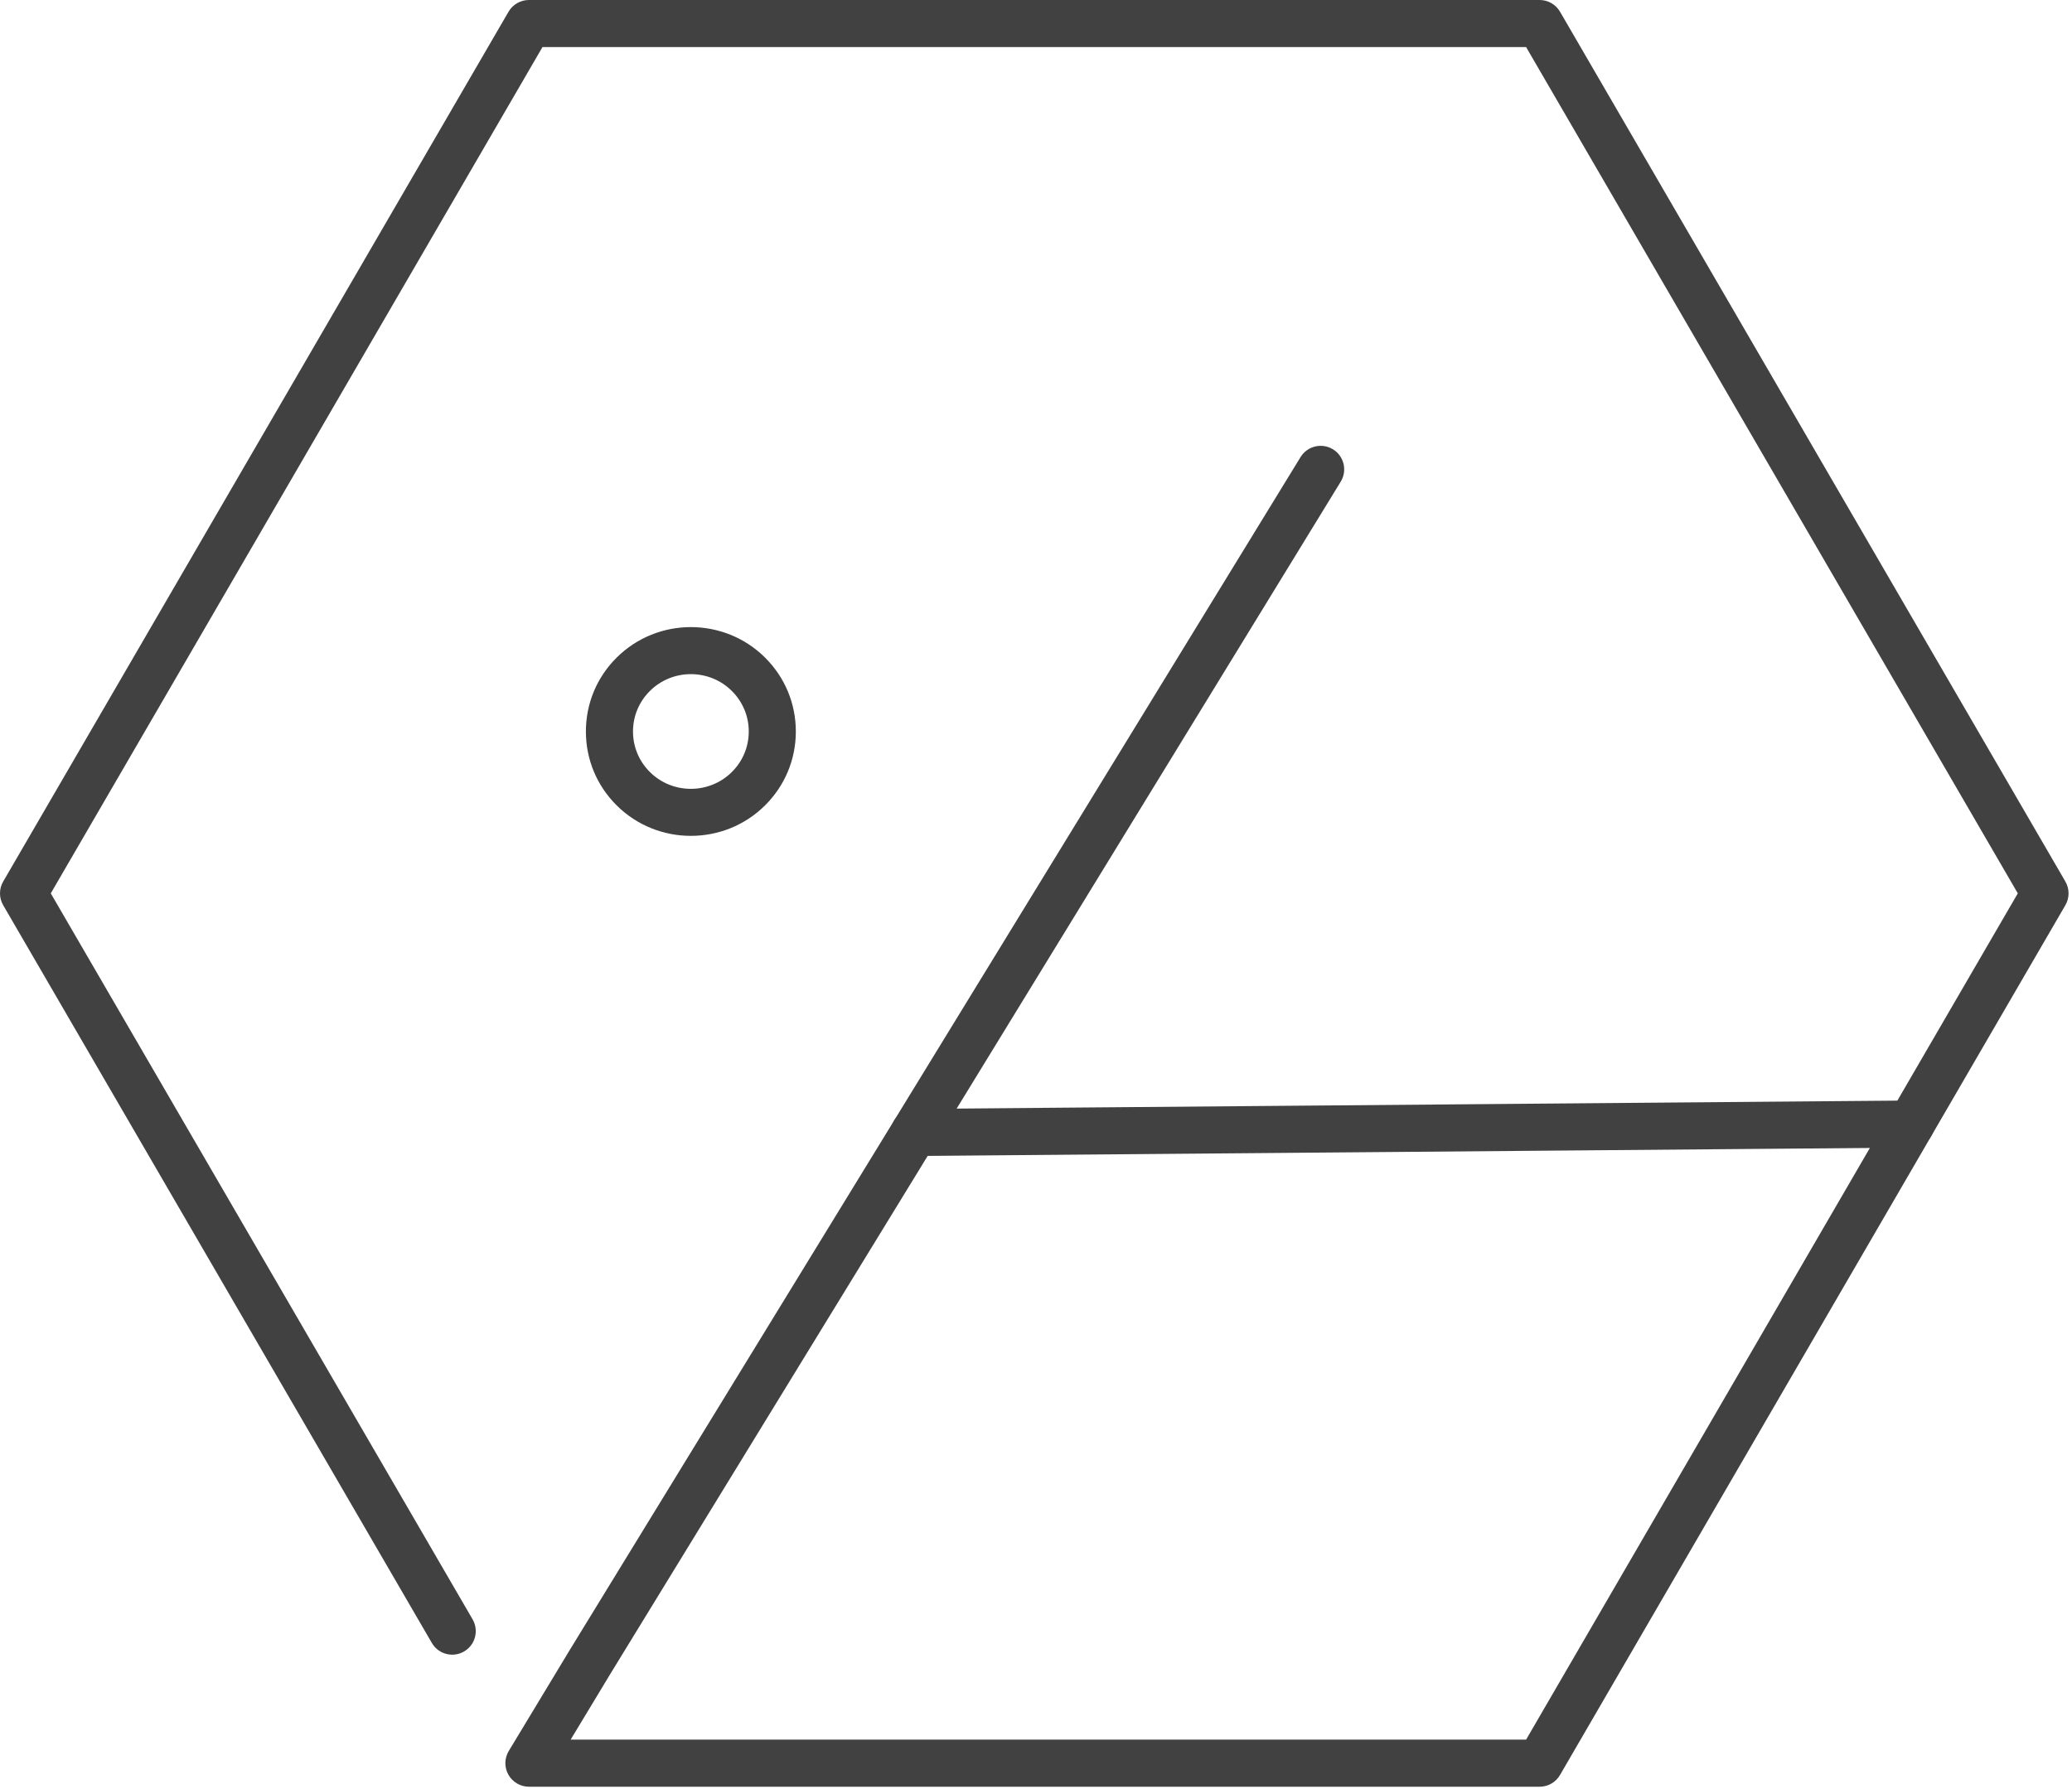 <?xml version="1.0" encoding="UTF-8"?> <svg xmlns="http://www.w3.org/2000/svg" width="132" height="114" viewBox="0 0 132 114" fill="none"> <path d="M44.012 53.261C42.301 53.261 40.59 52.615 39.287 51.321C38.021 50.063 37.325 48.39 37.325 46.611C37.325 44.831 38.021 43.158 39.286 41.901C41.891 39.312 46.132 39.311 48.738 41.9C50.003 43.157 50.7 44.831 50.7 46.611C50.7 48.39 50.003 50.063 48.738 51.32C47.436 52.615 45.724 53.261 44.012 53.261ZM44.013 42.956C43.067 42.956 42.121 43.313 41.402 44.029C40.708 44.719 40.326 45.636 40.326 46.611C40.326 47.586 40.708 48.503 41.402 49.193C42.841 50.623 45.183 50.622 46.625 49.192C47.318 48.503 47.701 47.586 47.701 46.611C47.701 45.636 47.318 44.719 46.624 44.029C45.904 43.313 44.958 42.956 44.013 42.956Z" fill="#424141"></path> <path d="M98.087 113.85H33.696C33.155 113.85 32.656 113.558 32.389 113.087C32.123 112.615 32.132 112.037 32.411 111.574L36.32 105.1L82.854 29.125C83.288 28.418 84.212 28.198 84.917 28.629C85.624 29.061 85.846 29.985 85.413 30.692L38.884 106.659L36.354 110.849H97.223L128.547 56.925L97.223 3H34.559L3.235 56.925L30.106 103.182C30.522 103.899 30.279 104.817 29.563 105.233C28.846 105.649 27.928 105.405 27.512 104.69L0.203 57.679C-0.068 57.213 -0.068 56.638 0.203 56.171L32.398 0.746C32.666 0.284 33.161 0 33.695 0H98.086C98.62 0 99.114 0.284 99.383 0.746L131.578 56.171C131.848 56.638 131.848 57.213 131.578 57.679L99.383 113.103C99.115 113.566 98.621 113.85 98.087 113.85Z" fill="#424141"></path> <path d="M58.255 73.661C57.432 73.661 56.762 72.998 56.755 72.174C56.748 71.346 57.414 70.668 58.242 70.661L121.73 70.125C121.734 70.125 121.739 70.125 121.743 70.125C122.566 70.125 123.236 70.788 123.243 71.612C123.25 72.44 122.584 73.118 121.756 73.125L58.268 73.661C58.264 73.661 58.259 73.661 58.255 73.661Z" fill="#424141"></path> </svg> 